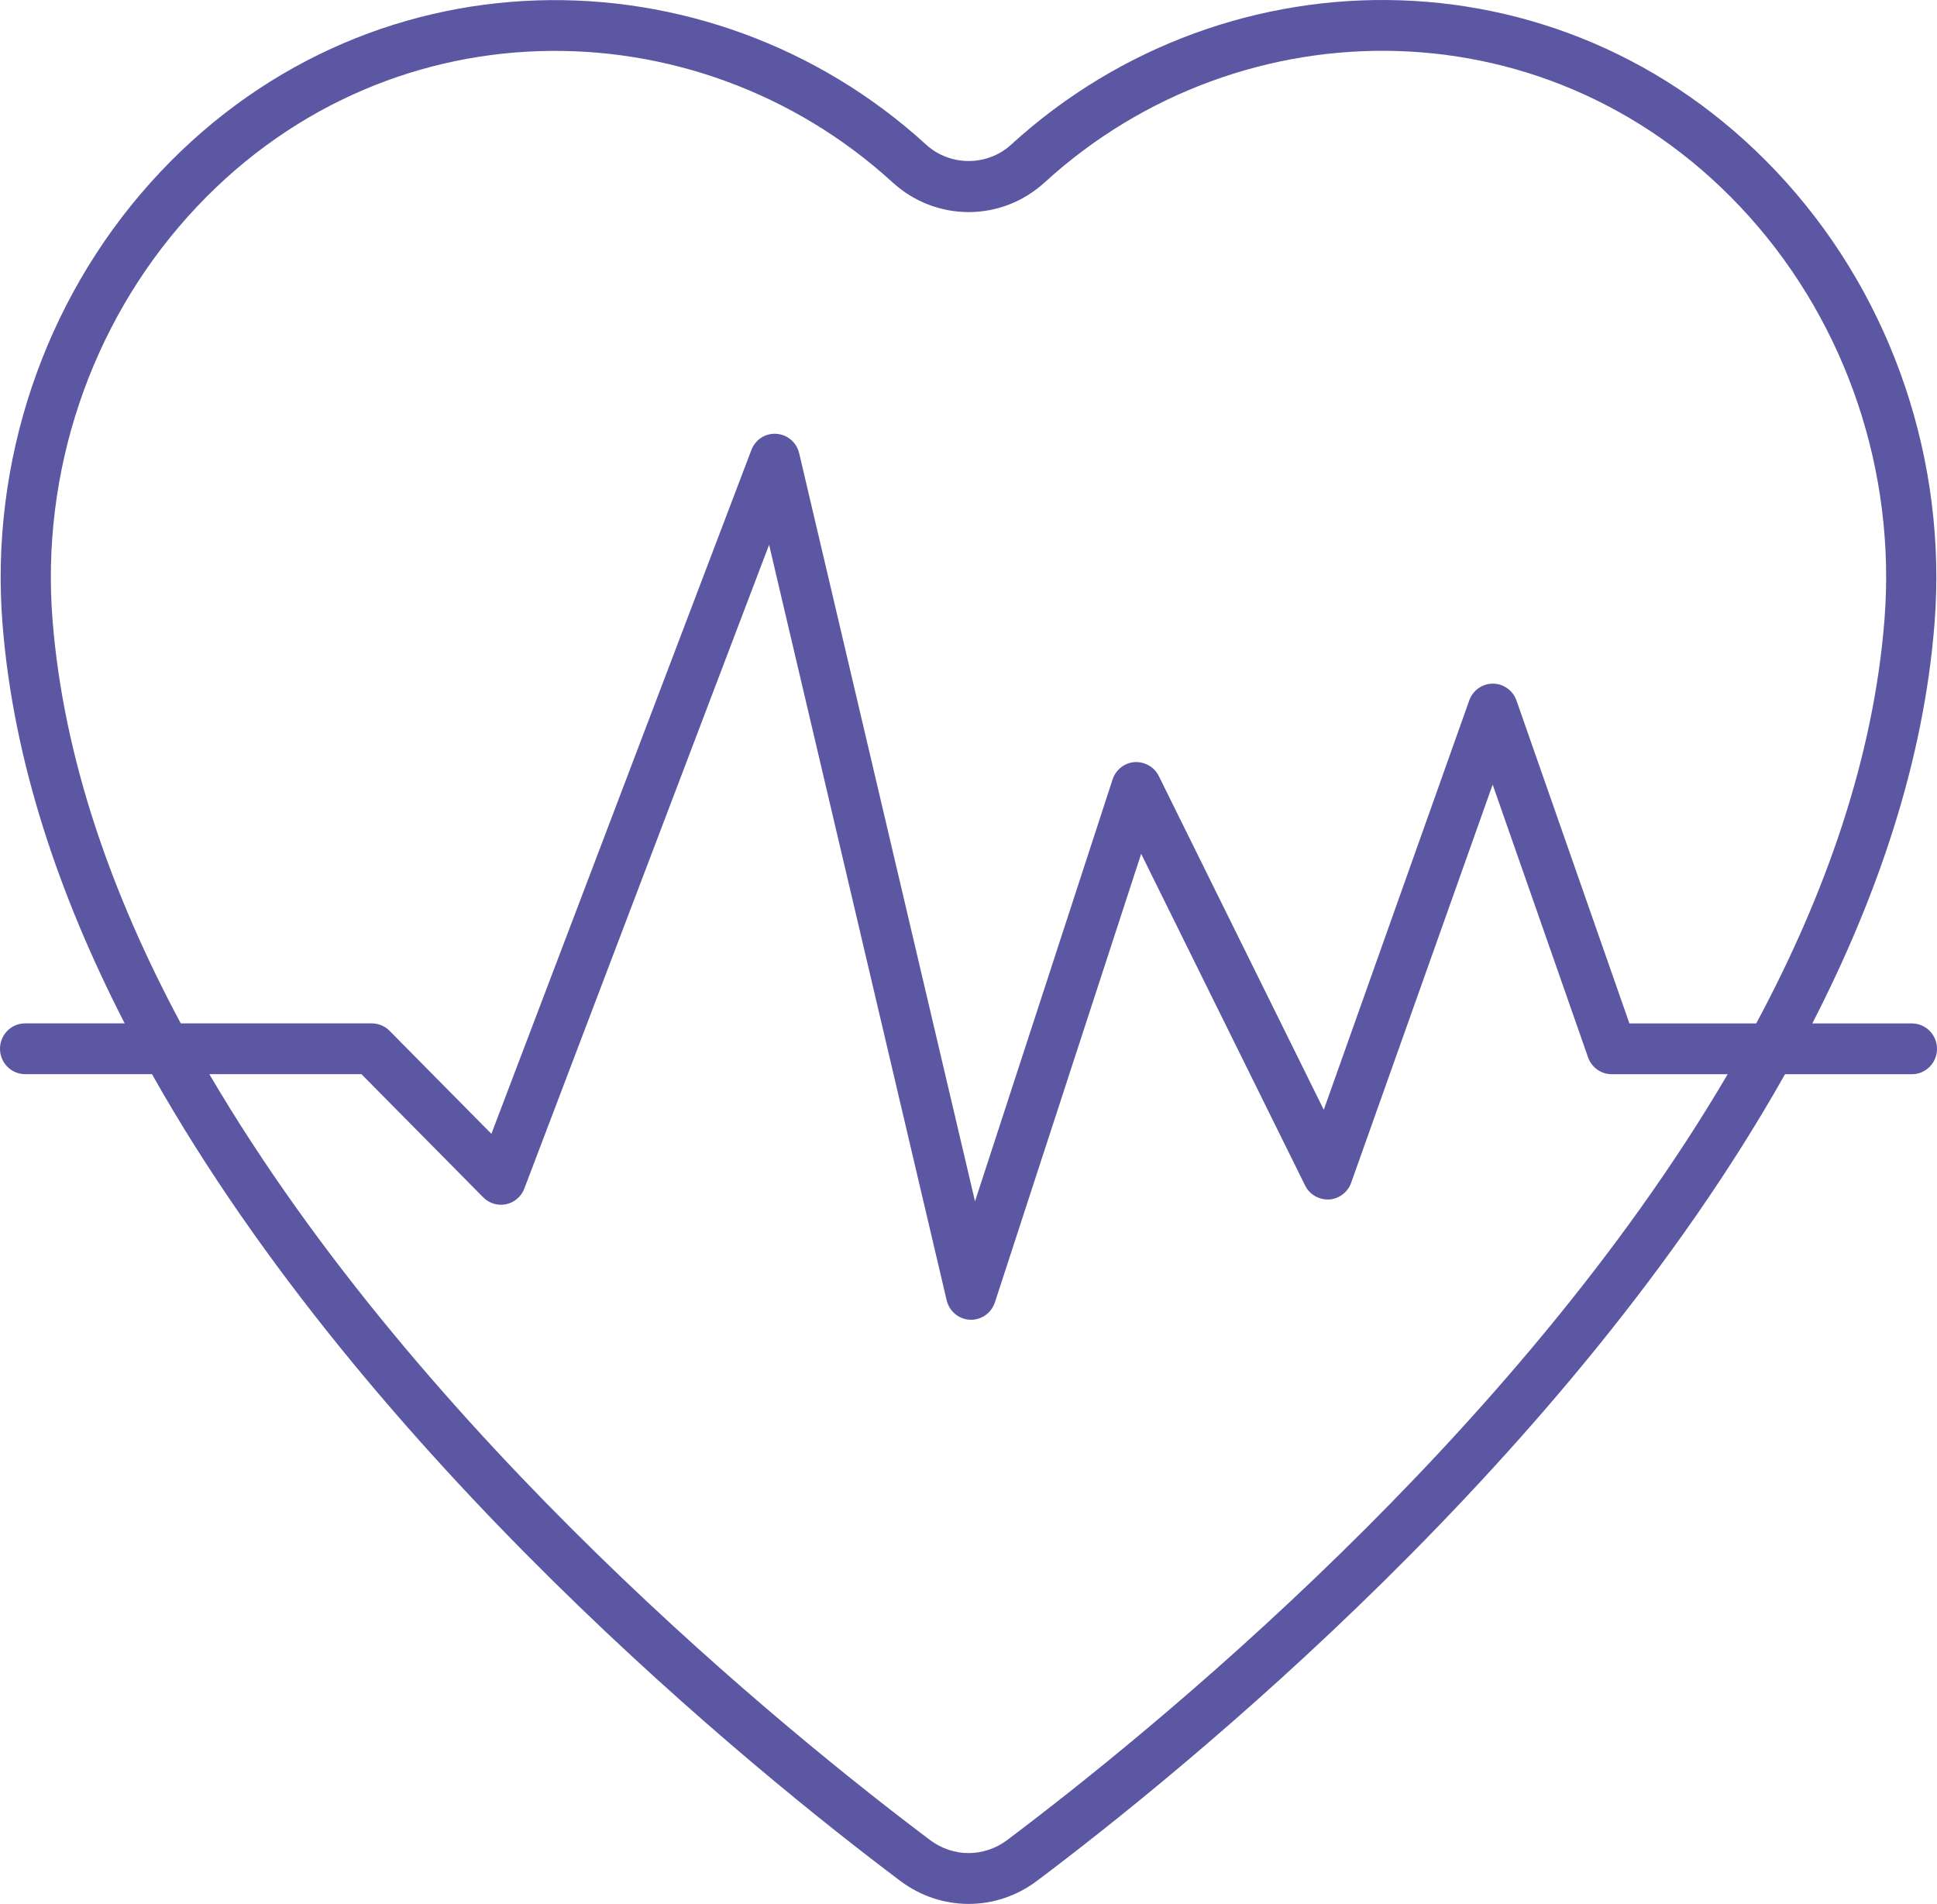<?xml version="1.0" encoding="UTF-8"?> <svg xmlns="http://www.w3.org/2000/svg" width="58" height="57" viewBox="0 0 58 57" fill="none"><path d="M57.249 30.64H54.266C56.234 26.811 57.604 22.773 57.926 18.663C58.305 13.834 56.687 9.02 53.487 5.458C47.136 -1.613 36.794 -1.625 30.276 4.331C29.563 4.984 28.446 4.983 27.732 4.331C21.239 -1.603 10.876 -1.631 4.507 5.468C1.308 9.034 -0.307 13.849 0.075 18.679C0.399 22.783 1.768 26.814 3.734 30.638H0.751C0.336 30.638 0 30.978 0 31.398C0 31.817 0.336 32.158 0.751 32.158H4.551C11.029 43.665 22.607 53.042 26.956 56.31C28.181 57.23 29.826 57.23 31.051 56.309C35.4 53.041 46.973 43.666 53.449 32.16H57.249C57.664 32.16 58 31.82 58 31.4C58 30.98 57.664 30.64 57.249 30.64ZM1.573 18.558C1.223 14.144 2.699 9.746 5.62 6.489C11.403 0.043 20.814 0.058 26.725 5.459C28.024 6.647 29.984 6.646 31.283 5.459C37.181 0.069 46.579 0.027 52.375 6.48C55.297 9.733 56.774 14.13 56.428 18.542C56.103 22.689 54.66 26.775 52.587 30.64H48.79L45.409 20.974C45.303 20.671 45.02 20.468 44.703 20.467C44.702 20.467 44.701 20.467 44.701 20.467C44.384 20.467 44.101 20.669 43.994 20.97L39.638 33.225L34.699 23.235C34.563 22.959 34.276 22.799 33.973 22.816C33.669 22.838 33.409 23.044 33.314 23.336L29.195 35.966L23.93 13.57C23.854 13.246 23.578 13.01 23.249 12.988C22.917 12.964 22.616 13.162 22.498 13.474L14.714 33.945L11.664 30.86C11.523 30.718 11.332 30.638 11.133 30.638H5.413C3.343 26.779 1.9 22.698 1.573 18.558ZM30.155 55.09C29.466 55.607 28.541 55.607 27.852 55.09C23.67 51.947 12.654 43.046 6.268 32.158H10.822L14.469 35.846C14.649 36.029 14.907 36.106 15.156 36.052C15.405 35.999 15.61 35.822 15.701 35.581L23.029 16.31L28.346 38.927C28.424 39.258 28.709 39.496 29.045 39.511C29.056 39.511 29.067 39.511 29.077 39.511C29.4 39.511 29.689 39.301 29.791 38.989L34.17 25.562L39.079 35.492C39.214 35.765 39.494 35.922 39.795 35.911C40.095 35.893 40.356 35.696 40.458 35.41L44.695 23.489L47.551 31.654C47.657 31.957 47.941 32.16 48.259 32.16H51.732C45.347 43.047 34.336 51.947 30.155 55.09Z" fill="#5B57A2"></path></svg> 